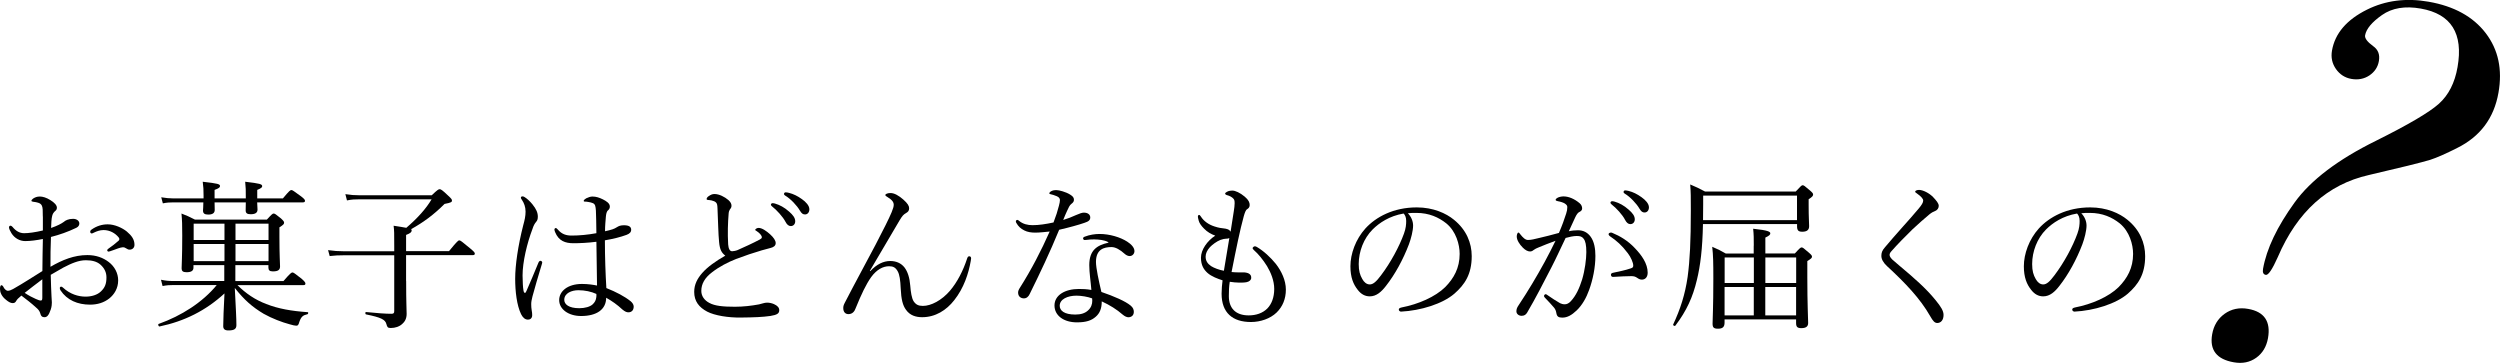 <?xml version="1.0" encoding="utf-8"?>
<!-- Generator: Adobe Illustrator 24.1.3, SVG Export Plug-In . SVG Version: 6.00 Build 0)  -->
<svg version="1.1" id="レイヤー_1" xmlns="http://www.w3.org/2000/svg" xmlns:xlink="http://www.w3.org/1999/xlink" x="0px"
	 y="0px" viewBox="0 0 358.61 52.06" style="enable-background:new 0 0 358.61 52.06;" xml:space="preserve">
<g>
	<g>
		<path d="M6.14,31.05c0-0.9,0-1.26-0.14-1.56c-0.09-0.18-0.23-0.32-0.53-0.41C5.24,29,5.04,28.98,4.81,28.95
			c-0.18-0.02-0.3-0.07-0.3-0.14c0-0.09,0.05-0.18,0.23-0.32c0.28-0.18,0.55-0.3,0.99-0.3c0.39,0,0.94,0.16,1.49,0.51
			c0.58,0.35,0.94,0.74,0.94,1.08c0,0.23-0.07,0.34-0.23,0.48c-0.23,0.18-0.37,0.41-0.44,0.69c-0.12,0.41-0.14,1.15-0.16,1.75
			c0.87-0.3,1.49-0.62,1.82-0.87c0.23-0.21,0.67-0.44,1.33-0.44c0.51,0,0.9,0.28,0.9,0.67c0,0.25-0.14,0.48-0.44,0.62
			c-1.2,0.58-2.44,1.01-3.63,1.31c-0.05,1.38-0.09,2.83-0.07,4.28c1.7-0.99,3.4-1.68,5.29-1.68c1.24,0,2.25,0.37,3.06,0.99
			c0.85,0.64,1.36,1.61,1.36,2.64c0,1.15-0.57,2.02-1.26,2.58c-0.78,0.62-1.72,0.9-2.78,0.9c-1.77,0-3.29-0.64-4.23-2.05
			C8.6,41.53,8.58,41.4,8.58,41.3c0-0.12,0.11-0.18,0.18-0.18c0.09,0,0.16,0.02,0.28,0.14c1.01,0.94,2.21,1.29,3.24,1.29
			c0.85,0,1.7-0.25,2.21-0.76c0.55-0.53,0.78-1.06,0.78-2c0-0.67-0.25-1.29-0.87-1.84c-0.51-0.44-1.2-0.62-2.09-0.62
			c-1.03,0-2.05,0.44-3.24,1.06c-0.6,0.34-1.22,0.69-1.79,1.03c0.02,1.15,0.07,2.3,0.11,3.1c0.02,0.28,0.05,0.76,0.05,0.87
			c0,0.23-0.02,0.6-0.16,1.01c-0.28,0.83-0.53,1.1-0.9,1.1c-0.32,0-0.51-0.14-0.62-0.6c-0.11-0.34-0.3-0.55-0.6-0.8
			c-0.67-0.62-1.31-1.1-2.09-1.7c-0.46,0.37-0.62,0.55-0.74,0.76c-0.11,0.21-0.25,0.32-0.51,0.32c-0.3,0-0.6-0.18-0.94-0.46
			C0.18,42.48,0,41.88,0,41.44c0-0.3,0.07-0.53,0.21-0.53c0.09,0,0.18,0.09,0.23,0.16c0.11,0.23,0.21,0.37,0.34,0.48
			c0.09,0.09,0.23,0.16,0.35,0.16c0.21,0,0.44-0.09,0.74-0.25c1.59-0.9,2.81-1.72,4.21-2.58c0-1.75,0.05-3.15,0.07-4.6
			c-0.9,0.18-1.77,0.3-2.53,0.3s-1.52-0.39-1.98-1.13c-0.18-0.3-0.35-0.62-0.35-0.85c0-0.11,0.09-0.23,0.21-0.23
			c0.09,0,0.18,0.05,0.3,0.18c0.48,0.6,1.04,0.9,1.66,0.9c0.62,0,1.56-0.12,2.69-0.39V31.05z M6.07,40.06
			c-0.87,0.64-1.79,1.38-2.53,1.95c0.58,0.39,1.17,0.69,1.59,0.87c0.32,0.14,0.55,0.23,0.71,0.23c0.18,0,0.23-0.09,0.23-0.44V40.06z
			 M18.19,33.21c0.71,0.6,1.1,1.15,1.1,1.91c0,0.44-0.32,0.69-0.69,0.69c-0.18,0-0.3-0.05-0.46-0.16c-0.21-0.14-0.32-0.18-0.53-0.18
			c-0.16,0-0.46,0.09-0.67,0.16c-0.46,0.16-0.78,0.3-1.15,0.41c-0.09,0.02-0.16,0.05-0.23,0.05c-0.09,0-0.18-0.09-0.18-0.18
			c0-0.09,0.05-0.16,0.18-0.25c0.48-0.32,1.01-0.74,1.47-1.15c0.07-0.07,0.09-0.14,0.09-0.23c0-0.07-0.05-0.18-0.12-0.25
			C16.53,33.46,15.77,33,14.85,33c-0.51,0-0.99,0.18-1.38,0.37c-0.09,0.05-0.23,0.12-0.3,0.12c-0.12,0-0.23-0.09-0.23-0.23
			c0-0.14,0.07-0.25,0.18-0.32c0.74-0.53,1.54-0.76,2.32-0.76C16.44,32.17,17.57,32.7,18.19,33.21z"/>
		<path d="M33.78,40.32h6.88c0.97-1.13,1.15-1.24,1.29-1.24c0.14,0,0.32,0.12,1.31,0.9c0.44,0.39,0.55,0.55,0.55,0.69
			c0,0.16-0.07,0.23-0.3,0.23h-9.45c1.17,1.17,2.55,2.12,4.14,2.71c1.68,0.67,3.61,1.01,5.93,1.17c0.14,0,0.09,0.28-0.05,0.3
			c-0.62,0.14-0.87,0.34-1.13,1.06c-0.14,0.51-0.23,0.58-0.46,0.58c-0.18,0-0.51-0.07-0.97-0.21c-1.06-0.28-2.51-0.83-3.7-1.5
			c-1.63-0.97-2.78-1.98-4.14-3.7c0.14,2.74,0.23,4.39,0.23,5.33c0,0.55-0.32,0.76-1.15,0.76c-0.53,0-0.74-0.21-0.74-0.62
			c0-0.85,0.07-2.53,0.18-4.69c-2.69,2.48-5.77,4-9.31,4.74c-0.16,0.02-0.28-0.32-0.12-0.37c3.24-1.15,6.3-3.1,8.32-5.57h-6.23
			c-0.51,0-0.92,0.02-1.54,0.14l-0.23-0.9c0.69,0.14,1.13,0.18,1.72,0.18h7.36v-2.28h-4.42v0.35c0,0.46-0.3,0.67-1.01,0.67
			c-0.51,0-0.69-0.18-0.69-0.55c0-0.57,0.09-1.49,0.09-4.74c0-1.47-0.02-2.18-0.11-3.13c0.78,0.3,1.13,0.46,1.93,0.87h10.32
			c0.71-0.78,0.83-0.87,0.97-0.87c0.16,0,0.3,0.09,1.06,0.71c0.37,0.35,0.44,0.46,0.44,0.6c0,0.18-0.07,0.3-0.67,0.67v1.38
			c0,2.62,0.09,3.84,0.09,4.23c0,0.51-0.3,0.71-1.03,0.71c-0.46,0-0.64-0.16-0.64-0.55v-0.35h-4.74V40.32z M36.89,29.02
			c0.02,0.58,0.05,0.92,0.05,1.04c0,0.46-0.32,0.67-0.99,0.67c-0.51,0-0.71-0.16-0.71-0.55c0-0.11,0.02-0.44,0.02-1.15h-4.48
			c0,0.6,0.02,0.94,0.02,1.08c0,0.46-0.32,0.67-0.94,0.67c-0.53,0-0.74-0.18-0.74-0.58c0-0.14,0.05-0.46,0.05-1.17h-4.32
			c-0.51,0-0.9,0.02-1.49,0.14l-0.23-0.87c0.69,0.11,1.15,0.16,1.72,0.16h4.35v-0.41c0-0.9-0.02-1.17-0.12-1.98
			c2.21,0.25,2.48,0.34,2.48,0.62c0,0.18-0.14,0.32-0.78,0.55v1.22h4.48c0-1.24,0-1.54-0.09-2.39c2.12,0.25,2.44,0.34,2.44,0.64
			c0,0.16-0.14,0.3-0.71,0.53v1.22h3.68c0.9-1.08,1.06-1.2,1.22-1.2c0.14,0,0.32,0.12,1.38,0.9c0.46,0.35,0.57,0.51,0.57,0.64
			c0,0.16-0.09,0.23-0.3,0.23H36.89z M27.78,32.08v2.35h4.42v-2.35H27.78z M27.78,35v2.46h4.42V35H27.78z M33.78,34.43h4.74v-2.35
			h-4.74V34.43z M33.78,37.46h4.74V35h-4.74V37.46z"/>
		<path d="M58.26,40.32c0,3.31,0.07,3.91,0.07,4.71c0,0.69-0.28,1.15-0.67,1.47c-0.37,0.34-0.97,0.55-1.61,0.55
			c-0.44,0-0.51-0.14-0.62-0.55c-0.16-0.67-0.8-0.97-2.92-1.4c-0.14-0.02-0.14-0.37,0-0.34c1.54,0.16,2.81,0.25,3.63,0.25
			c0.32,0,0.41-0.09,0.41-0.39v-8h-7.31c-0.67,0-1.2,0.02-1.95,0.11l-0.23-0.85c0.85,0.12,1.45,0.16,2.18,0.16h7.31v-0.76
			c0-1.86,0-2.18-0.09-2.9c0.85,0.14,1.43,0.21,1.82,0.3c1.63-1.4,2.83-2.74,3.63-4.09h-10.3c-0.71,0-1.17,0.02-1.84,0.16l-0.23-0.9
			c0.8,0.12,1.29,0.16,2.02,0.16h10.37c0.83-0.8,0.99-0.87,1.13-0.87c0.18,0,0.35,0.09,1.22,0.92c0.48,0.44,0.55,0.55,0.55,0.71
			c0,0.21-0.11,0.3-1.06,0.48c-1.52,1.52-2.97,2.6-4.81,3.63c0.09,0.05,0.09,0.12,0.09,0.18c0,0.21-0.14,0.39-0.8,0.64v2.32h6.16
			c1.17-1.43,1.33-1.54,1.47-1.54c0.16,0,0.32,0.12,1.54,1.13c0.57,0.48,0.69,0.62,0.69,0.76c0,0.16-0.09,0.23-0.32,0.23h-9.54
			V40.32z"/>
		<path d="M75.09,41.67c0.05,0.25,0.11,0.34,0.21,0.34c0.09,0,0.14-0.09,0.23-0.3c0.53-1.17,1.15-2.71,1.7-4.02
			c0.07-0.18,0.18-0.28,0.3-0.28c0.11,0,0.25,0.11,0.25,0.25c0,0.07-0.05,0.18-0.07,0.28c-0.55,1.79-0.99,3.33-1.33,4.58
			c-0.11,0.44-0.18,0.78-0.18,1.1c0,0.3,0.02,0.64,0.07,0.9c0.05,0.25,0.07,0.46,0.07,0.69c0,0.44-0.28,0.64-0.6,0.64
			c-0.44,0-0.76-0.32-0.99-0.78c-0.62-1.26-0.85-3.29-0.85-5.08c0-1.96,0.41-4.76,1.15-7.66c0.21-0.76,0.34-1.33,0.34-1.98
			c0-0.69-0.23-1.24-0.51-1.66c-0.09-0.14-0.16-0.23-0.16-0.34s0.09-0.18,0.23-0.18c0.09,0,0.16,0.02,0.25,0.07
			c0.37,0.21,0.81,0.62,1.17,1.06c0.57,0.71,0.78,1.22,0.78,1.79c0,0.35-0.09,0.58-0.25,0.74c-0.18,0.21-0.37,0.53-0.51,0.99
			c-0.8,2.09-1.43,4.78-1.43,6.69C74.98,40.57,75,41.14,75.09,41.67z M90.46,43.21c0.25,0.21,0.44,0.48,0.44,0.76
			c0,0.55-0.32,0.83-0.76,0.83c-0.23,0-0.46-0.07-0.87-0.41c-0.71-0.67-1.5-1.22-2.32-1.68c0,1.68-1.36,2.62-3.59,2.62
			c-1.84,0-3.15-0.99-3.15-2.28c0-1.26,1.2-2.32,3.27-2.32c0.87,0,1.63,0.12,2.16,0.23c-0.02-2.09-0.07-4.16-0.09-6.28
			c-1.22,0.16-2.44,0.21-3.29,0.21c-1.17,0-2.12-0.32-2.64-1.61c-0.07-0.16-0.09-0.3-0.09-0.39c0-0.07,0.11-0.18,0.18-0.18
			c0.09,0,0.18,0.07,0.3,0.21c0.6,0.71,1.26,0.87,2,0.87c1.06,0,2.3-0.11,3.54-0.34c0-1.43-0.05-2.35-0.07-3.24
			c-0.05-0.62-0.09-0.9-0.41-1.06c-0.21-0.09-0.41-0.14-0.67-0.18c-0.23-0.05-0.41-0.05-0.51-0.05c-0.12,0-0.16-0.05-0.16-0.11
			c0-0.12,0.21-0.28,0.37-0.37c0.28-0.14,0.62-0.25,0.87-0.25c0.55,0,1.01,0.16,1.52,0.41c0.48,0.25,0.99,0.55,0.99,1.03
			c0,0.23-0.09,0.39-0.25,0.53c-0.23,0.18-0.28,0.55-0.32,0.92c-0.05,0.69-0.12,1.24-0.12,2.09c0.44-0.09,0.76-0.18,1.08-0.28
			c0.21-0.07,0.44-0.18,0.62-0.3c0.25-0.16,0.51-0.28,1.01-0.28c0.76,0,1.04,0.25,1.04,0.64c0,0.34-0.21,0.57-0.67,0.74
			c-0.87,0.32-1.91,0.58-3.1,0.78c0,2.48,0.09,4.83,0.21,6.85C88.39,41.88,89.6,42.52,90.46,43.21z M82.96,41.63
			c-0.94,0-2.02,0.41-2.02,1.38c0,0.64,0.64,1.2,2.16,1.2c0.81,0,1.54-0.21,1.91-0.55c0.32-0.3,0.48-0.6,0.53-1.06
			c0.02-0.23,0.02-0.32,0-0.44C84.82,41.83,83.9,41.63,82.96,41.63z"/>
		<path d="M103.15,34.73c-0.12-1.2-0.14-2.9-0.23-4.83c-0.02-0.51-0.05-0.67-0.21-0.85c-0.16-0.16-0.37-0.23-0.64-0.3
			c-0.25-0.05-0.34-0.05-0.55-0.07c-0.11-0.02-0.16-0.05-0.16-0.14c0-0.14,0.16-0.32,0.28-0.39c0.3-0.21,0.53-0.32,0.85-0.32
			c0.67,0,1.47,0.41,2,0.87c0.3,0.28,0.44,0.51,0.44,0.83c0,0.25-0.14,0.39-0.25,0.55c-0.07,0.12-0.14,0.28-0.16,0.55
			c-0.11,1.33-0.16,2.81-0.07,4.42c0.05,0.6,0.21,0.99,0.57,0.99c0.16,0,0.55-0.07,0.76-0.16c0.99-0.44,2.21-0.99,3.2-1.52
			c0.21-0.12,0.3-0.18,0.3-0.34c0-0.25-0.35-0.62-0.74-0.87c-0.14-0.09-0.21-0.12-0.21-0.18c0-0.09,0.23-0.28,0.48-0.28
			c0.51,0,1.15,0.46,1.68,0.94c0.48,0.44,0.78,0.87,0.78,1.24c0,0.41-0.35,0.6-0.71,0.69c-0.37,0.09-0.8,0.21-1.29,0.35
			c-1.17,0.34-2.41,0.76-3.68,1.24c-1.17,0.46-2.41,1.1-3.43,1.89c-1.06,0.8-1.56,1.68-1.56,2.69c0,0.76,0.46,1.36,1.15,1.72
			c0.8,0.44,1.98,0.55,3.68,0.55c1.2,0,2.37-0.14,3.45-0.34c0.37-0.07,0.76-0.25,1.15-0.25c0.32,0,0.67,0.07,0.99,0.21
			c0.51,0.23,0.76,0.51,0.76,0.87c0,0.46-0.28,0.67-1.26,0.83c-1.13,0.16-2.32,0.21-4.3,0.23c-1.75,0.02-3.68-0.28-4.78-0.85
			c-1.17-0.62-1.86-1.49-1.86-2.83c0-1.08,0.46-1.91,1.13-2.69c0.78-0.9,2-1.75,3.33-2.51C103.52,36.27,103.25,35.83,103.15,34.73z
			 M111.2,29.21c0.62,0.18,1.31,0.53,2,1.15c0.55,0.48,0.87,0.9,0.87,1.38c0,0.37-0.23,0.69-0.64,0.69c-0.3,0-0.55-0.21-0.76-0.62
			c-0.35-0.69-1.27-1.7-1.93-2.21c-0.09-0.07-0.16-0.16-0.16-0.23c0-0.11,0.09-0.23,0.25-0.23
			C110.97,29.14,111.13,29.19,111.2,29.21z M113.2,27.67c0.62,0.16,1.2,0.44,1.84,0.9c0.55,0.39,1.06,0.92,1.06,1.45
			c0,0.46-0.28,0.74-0.62,0.74c-0.3,0-0.48-0.12-0.74-0.55c-0.41-0.71-1.33-1.7-2.12-2.16c-0.09-0.05-0.16-0.14-0.16-0.23
			c0-0.12,0.09-0.23,0.23-0.23C112.81,27.58,113,27.62,113.2,27.67z"/>
		<path d="M124.84,38.89c0.92-0.99,1.89-1.45,2.85-1.45c0.85,0,1.56,0.3,2.05,0.92c0.46,0.6,0.74,1.47,0.83,2.6
			c0.07,0.94,0.21,1.82,0.48,2.25c0.32,0.48,0.69,0.67,1.33,0.67c1.17,0,2.69-0.78,3.89-2.18c1.04-1.22,1.89-2.87,2.46-4.62
			c0.07-0.21,0.14-0.32,0.32-0.32c0.16,0,0.25,0.14,0.25,0.3c0,0.07-0.02,0.21-0.05,0.37c-0.32,1.82-0.99,3.89-2.37,5.63
			c-1.13,1.45-2.71,2.44-4.6,2.44c-0.9,0-1.75-0.25-2.32-1.06c-0.46-0.62-0.69-1.49-0.76-3.08c-0.05-1.17-0.16-1.98-0.44-2.46
			c-0.3-0.53-0.64-0.71-1.22-0.71c-0.87,0-1.77,0.46-2.58,1.56c-0.74,1.06-1.38,2.39-2.23,4.48c-0.14,0.41-0.44,0.83-1.03,0.83
			c-0.39,0-0.74-0.25-0.74-0.87c0-0.25,0.05-0.44,0.23-0.78c1.43-2.78,3.06-5.75,4.39-8.28c1.08-2.07,1.95-3.79,2.32-4.69
			c0.21-0.51,0.3-0.83,0.3-1.06c0-0.39-0.23-0.71-0.92-1.13c-0.18-0.11-0.28-0.16-0.28-0.28c0-0.14,0.32-0.28,0.74-0.28
			c0.53,0,1.17,0.35,1.84,0.94c0.64,0.57,0.83,0.92,0.83,1.24c0,0.37-0.16,0.53-0.44,0.69c-0.39,0.23-0.53,0.39-0.92,1.03
			c-1.1,1.84-2.39,4.09-4.28,7.27L124.84,38.89z"/>
		<path d="M148.53,33.37c-0.58,0-1.13-0.07-1.61-0.32s-0.83-0.53-1.15-1.1c-0.05-0.09-0.05-0.16-0.05-0.23
			c0-0.09,0.12-0.18,0.18-0.18c0.09,0,0.16,0.02,0.28,0.14c0.55,0.46,1.24,0.62,1.93,0.62c0.92,0,1.95-0.16,3.01-0.39
			c0.35-0.9,0.6-1.68,0.78-2.41c0.09-0.34,0.14-0.6,0.14-0.8s-0.11-0.41-0.44-0.55c-0.32-0.14-0.69-0.25-0.94-0.3
			c-0.09-0.02-0.14-0.05-0.14-0.12c0-0.09,0.09-0.18,0.18-0.25c0.25-0.16,0.46-0.21,0.85-0.21c0.35,0,1.33,0.25,1.95,0.64
			c0.35,0.23,0.55,0.39,0.55,0.74c0,0.23-0.09,0.39-0.37,0.6c-0.25,0.18-0.41,0.55-0.62,1.01c-0.16,0.34-0.37,0.83-0.55,1.29
			c0.6-0.18,1.22-0.41,1.86-0.71c0.51-0.23,0.87-0.34,1.1-0.34c0.6,0,0.92,0.3,0.92,0.69s-0.23,0.58-0.85,0.78
			c-0.8,0.28-2.21,0.67-3.61,0.99c-1.33,3.24-2.71,6.14-4.23,9.22c-0.18,0.39-0.46,0.62-0.83,0.62c-0.39,0-0.83-0.23-0.83-0.83
			c0-0.18,0.05-0.39,0.3-0.76c1.61-2.55,3.01-5.24,4.23-8C150.03,33.26,149.15,33.37,148.53,33.37z M158.97,34.73
			c-0.62-0.32-1.29-0.37-2.02-0.39c-0.39,0-0.78,0.02-1.08,0.07c-0.14,0.02-0.23,0.02-0.3,0.02c-0.11,0-0.21-0.12-0.21-0.25
			c0-0.09,0.09-0.18,0.23-0.23c0.71-0.28,1.49-0.39,2.14-0.39c1.43,0,2.97,0.46,3.96,1.1c0.58,0.37,1.04,0.85,1.04,1.36
			c0,0.37-0.28,0.71-0.69,0.71c-0.25,0-0.51-0.14-0.69-0.3c-0.69-0.62-1.33-0.99-1.91-0.99c-1.1,0-2.23,0.32-2.23,2.14
			c0,0.85,0.41,2.76,0.78,4.3c1.82,0.62,3.45,1.33,4.19,1.95c0.37,0.3,0.46,0.62,0.46,0.9c0,0.48-0.3,0.76-0.76,0.78
			c-0.25,0-0.53-0.12-0.85-0.39c-0.85-0.74-1.79-1.33-2.99-1.89c0,1.04-0.3,1.72-0.87,2.21c-0.6,0.53-1.36,0.8-2.69,0.8
			c-1.89,0-3.22-0.97-3.22-2.42c0-1.49,1.52-2.37,3.5-2.37c0.55,0,1.13,0.02,1.79,0.14c-0.09-1.2-0.3-2.44-0.3-3.56
			c0-2.14,1.1-2.85,2.74-3.22V34.73z M154.42,42.41c-1.29,0-2.41,0.51-2.41,1.45c0,0.69,0.64,1.26,2.23,1.26
			c0.8,0,1.38-0.18,1.82-0.58c0.46-0.41,0.62-0.9,0.62-1.4c0-0.09,0-0.21-0.02-0.34C156.05,42.57,155.11,42.41,154.42,42.41z"/>
		<path d="M176.27,42.48c0,1.68,0.92,2.76,2.85,2.76c1.06,0,2-0.32,2.67-0.99c0.6-0.62,0.99-1.56,0.99-2.81
			c0-1.17-0.48-2.34-1.03-3.26c-0.58-0.94-1.29-1.79-1.86-2.28c-0.14-0.12-0.21-0.23-0.21-0.32c0-0.07,0.18-0.25,0.3-0.25
			c0.11,0,0.18,0.02,0.3,0.09c0.99,0.58,1.98,1.5,2.74,2.44c0.8,1.04,1.43,2.35,1.43,3.68c0,1.33-0.46,2.44-1.33,3.29
			c-0.9,0.87-2.3,1.36-3.68,1.36c-2.62,0-4.21-1.31-4.21-4.07c0-0.64,0.07-1.33,0.14-1.91c-0.67-0.21-1.59-0.55-2.16-1.06
			c-0.51-0.46-0.94-1.08-0.94-2.18c0-1.15,0.9-2.42,2.05-3.17c-0.6-0.21-1.15-0.53-1.61-1.01c-0.39-0.39-0.67-0.78-0.76-1.13
			c-0.07-0.28-0.12-0.46-0.12-0.55c0-0.18,0.07-0.28,0.16-0.28s0.16,0.05,0.28,0.25c0.39,0.62,1.08,1.13,1.93,1.4
			c0.62,0.21,1.03,0.25,1.31,0.28c0.46,0.05,0.83,0.14,1.01,0.48c0.18-1.1,0.32-1.98,0.46-2.94c0.07-0.44,0.12-0.83,0.12-1.13
			c0-0.34-0.02-0.53-0.21-0.71c-0.18-0.18-0.48-0.37-0.92-0.48c-0.16-0.05-0.23-0.14-0.23-0.21c0-0.09,0.09-0.16,0.25-0.25
			c0.21-0.14,0.55-0.18,0.81-0.18c0.37,0,1.08,0.3,1.75,0.87c0.57,0.48,0.71,0.85,0.71,1.2c0,0.32-0.18,0.48-0.37,0.6
			c-0.21,0.12-0.34,0.53-0.48,1.01c-0.55,2-1.08,4.6-1.75,8c0.62,0.07,1.31,0.05,1.7,0.05c0.25,0,0.57,0.05,0.8,0.18
			c0.23,0.16,0.32,0.3,0.32,0.6s-0.25,0.53-0.64,0.62c-0.32,0.07-0.69,0.07-1.08,0.07c-0.32,0-0.97-0.05-1.36-0.12
			C176.29,41.1,176.27,41.79,176.27,42.48z M176.34,34.15c-0.14,0.07-0.25,0.09-0.46,0.09s-0.46,0.05-0.83,0.18
			c-0.53,0.21-1.15,0.67-1.49,1.03c-0.41,0.46-0.62,0.9-0.62,1.36c0,0.62,0.28,1.01,0.78,1.36c0.44,0.28,1.17,0.55,1.84,0.67
			C175.86,37.12,176.09,35.69,176.34,34.15z"/>
		<path d="M202.7,32.36c0,0.74-0.3,1.89-0.6,2.69c-0.83,2.18-2,4.32-3.29,5.96c-0.64,0.83-1.36,1.5-2.32,1.5
			c-0.67,0-1.24-0.3-1.72-0.92c-0.64-0.8-1.06-1.79-1.06-3.4c0-1.77,0.74-3.86,2.16-5.43c1.49-1.63,4-3.01,7.36-3.01
			c2.37,0,4.21,0.85,5.33,1.77c1.79,1.45,2.55,3.33,2.55,5.22c0,2.6-0.99,4.07-2.48,5.38c-1.7,1.47-4.85,2.44-7.66,2.58
			c-0.16,0-0.32-0.14-0.32-0.28c0-0.18,0.12-0.25,0.41-0.32c2.39-0.46,4.83-1.52,6.25-2.92c1.24-1.26,2.07-2.74,2.07-4.76
			c0-1.33-0.51-3.24-1.93-4.39c-1.08-0.85-2.44-1.49-4.28-1.49c-0.48,0-0.83,0-1.22,0.05C202.44,31.09,202.7,31.74,202.7,32.36z
			 M196.9,32.91c-1.29,1.29-2,3.17-2,4.97c0,0.99,0.18,1.56,0.51,2.14c0.25,0.46,0.62,0.78,1.08,0.78c0.48,0,0.94-0.41,1.61-1.31
			c1.36-1.79,2.62-4.12,3.29-5.98c0.28-0.76,0.32-1.33,0.32-1.82c0-0.55-0.18-0.87-0.37-1.06C199.29,30.98,197.85,31.97,196.9,32.91
			z"/>
		<path d="M226.36,33.03c0.74,0,1.36,0.3,1.82,0.94c0.51,0.71,0.67,1.72,0.67,2.74c0,1.66-0.37,3.43-0.9,4.88
			c-0.39,1.1-0.99,2.18-1.79,2.94c-0.71,0.67-1.33,1.03-2.05,1.03c-0.53,0-0.76-0.14-0.85-0.6c-0.07-0.39-0.14-0.58-0.34-0.83
			c-0.37-0.44-0.78-0.87-1.33-1.45c-0.09-0.09-0.11-0.16-0.11-0.23c0-0.09,0.11-0.25,0.23-0.25c0.09,0,0.16,0.05,0.25,0.12
			c0.67,0.46,1.22,0.83,1.82,1.17c0.18,0.09,0.41,0.16,0.67,0.16c0.3,0,0.6-0.14,0.87-0.44c0.76-0.81,1.24-1.89,1.63-3.13
			c0.39-1.31,0.6-2.9,0.6-3.91s-0.12-1.59-0.39-1.93c-0.23-0.3-0.48-0.39-0.99-0.39c-0.48,0-1.08,0.14-1.59,0.28
			c-0.71,1.47-1.36,2.92-2.05,4.25c-1.2,2.32-2.23,4.35-3.47,6.46c-0.18,0.3-0.41,0.46-0.8,0.46c-0.41,0-0.74-0.28-0.74-0.64
			c0-0.3,0.09-0.55,0.3-0.85c1.36-2.05,2.6-4.12,3.75-6.23c0.6-1.13,1.1-2.07,1.56-3.04c-0.85,0.3-1.75,0.67-2.41,0.94
			c-0.32,0.14-0.51,0.21-0.67,0.34s-0.32,0.25-0.57,0.25c-0.32,0-0.67-0.18-1.04-0.55c-0.48-0.48-0.87-1.08-0.87-1.61
			c0-0.25,0.11-0.55,0.23-0.55c0.09,0,0.14,0.05,0.25,0.21c0.41,0.53,0.76,0.85,1.13,0.85c0.48,0,0.9-0.12,1.66-0.3
			c0.8-0.18,1.68-0.41,2.78-0.71c0.46-1.06,0.78-1.96,1.04-2.78c0.11-0.34,0.16-0.6,0.16-0.9c0-0.21-0.05-0.32-0.34-0.53
			c-0.21-0.14-0.64-0.28-1.01-0.34c-0.23-0.05-0.32-0.09-0.32-0.21c0-0.11,0.14-0.21,0.3-0.3c0.18-0.09,0.51-0.18,0.83-0.18
			c0.76,0,1.59,0.37,2.3,0.97c0.28,0.23,0.37,0.51,0.37,0.76c0,0.23-0.14,0.39-0.44,0.53c-0.16,0.07-0.37,0.35-0.55,0.74
			c-0.28,0.62-0.6,1.29-0.92,2C225.44,33.07,225.97,33.03,226.36,33.03z M235.52,40.11c-0.23,0-0.41-0.07-0.67-0.25
			c-0.25-0.18-0.48-0.25-0.85-0.25c-0.74,0-1.54,0.05-2.6,0.11c-0.21,0.02-0.32-0.14-0.32-0.3c0-0.14,0.07-0.23,0.25-0.28
			c0.99-0.21,1.79-0.37,2.58-0.64c0.28-0.09,0.37-0.16,0.37-0.41c0-0.41-0.34-1.2-0.78-1.77c-0.87-1.15-1.61-1.79-2.53-2.41
			c-0.14-0.09-0.23-0.23-0.23-0.32c0-0.11,0.14-0.23,0.34-0.23c0.05,0,0.11,0,0.21,0.05c1.06,0.44,2.21,1.1,3.22,2.18
			c0.97,1.01,1.84,2.21,1.84,3.54C236.34,39.81,235.95,40.11,235.52,40.11z M231.63,28.93c0.62,0.18,1.31,0.53,2,1.15
			c0.55,0.48,0.87,0.9,0.87,1.38c0,0.37-0.23,0.69-0.64,0.69c-0.3,0-0.55-0.21-0.76-0.62c-0.34-0.69-1.26-1.7-1.93-2.21
			c-0.09-0.07-0.16-0.16-0.16-0.23c0-0.12,0.09-0.23,0.25-0.23C231.4,28.86,231.56,28.91,231.63,28.93z M233.63,27.39
			c0.62,0.16,1.2,0.44,1.84,0.9c0.55,0.39,1.06,0.92,1.06,1.45c0,0.46-0.28,0.74-0.62,0.74c-0.3,0-0.48-0.12-0.74-0.55
			c-0.41-0.71-1.33-1.7-2.12-2.16c-0.09-0.05-0.16-0.14-0.16-0.23c0-0.12,0.09-0.23,0.23-0.23
			C233.24,27.3,233.42,27.35,233.63,27.39z"/>
		<path d="M244.28,32.15c-0.07,3.52-0.37,5.96-0.87,8c-0.58,2.46-1.47,4.42-3.08,6.55c-0.09,0.14-0.39-0.02-0.32-0.16
			c1.03-2.21,1.7-4.28,2.07-6.81c0.32-2.37,0.46-5.17,0.46-9.5c0-2.09,0-2.58-0.09-3.77c0.85,0.37,1.2,0.51,2.12,1.01h13.02
			c0.74-0.8,0.85-0.9,0.99-0.9c0.16,0,0.28,0.09,1.06,0.76c0.34,0.3,0.44,0.41,0.44,0.58c0,0.18-0.12,0.34-0.64,0.67v0.85
			c0,1.82,0.07,2.51,0.07,3.01c0,0.55-0.32,0.8-0.99,0.8c-0.57,0-0.74-0.21-0.74-0.78v-0.32H244.28z M257.76,28.06h-13.45v1.22
			c0,0.8,0,1.59-0.02,2.3h13.48V28.06z M251.57,35.23c0-1.01,0-1.56-0.09-2.42c2.21,0.23,2.46,0.44,2.46,0.67
			c0,0.18-0.16,0.34-0.71,0.6v2.28h4.23c0.71-0.78,0.83-0.87,0.97-0.87c0.16,0,0.28,0.09,1.03,0.74c0.37,0.32,0.46,0.44,0.46,0.58
			c0,0.18-0.09,0.28-0.67,0.64v2.28c0,3.98,0.12,5.98,0.12,6.6c0,0.51-0.32,0.74-0.99,0.74c-0.58,0-0.74-0.21-0.74-0.74v-0.51
			h-10.26v0.46c0,0.62-0.28,0.87-0.94,0.87c-0.62,0-0.78-0.18-0.78-0.74c0-0.78,0.11-2.09,0.11-6.53c0-2.18-0.02-3.26-0.16-4.48
			c0.85,0.37,1.2,0.53,1.95,0.97h4V35.23z M247.39,36.93v3.66h4.19v-3.66H247.39z M251.57,41.17h-4.19v4.07h4.19V41.17z
			 M253.23,40.59h4.42v-3.66h-4.42V40.59z M257.64,45.24v-4.07h-4.42v4.07H257.64z"/>
		<path d="M277.29,28.27c0.48,0.51,0.81,0.9,0.81,1.26c0,0.28-0.16,0.6-0.53,0.74c-0.21,0.07-0.53,0.25-0.81,0.48
			c-0.69,0.58-1.59,1.36-2.44,2.16c-1.06,1.04-2.18,2.18-2.97,3.08c-0.21,0.23-0.3,0.39-0.3,0.57c0,0.21,0.12,0.39,0.39,0.67
			c0.23,0.21,0.6,0.53,1.01,0.87c2.18,1.82,3.84,3.29,5.17,4.92c0.83,1.01,1.17,1.59,1.17,2.16c0,0.76-0.41,1.15-0.9,1.15
			c-0.37,0-0.62-0.28-1.01-0.97c-1.45-2.55-3.59-4.78-6.16-7.15c-0.58-0.53-0.85-1.04-0.85-1.5c0-0.44,0.09-0.76,0.53-1.26
			c0.64-0.78,1.45-1.68,2.62-3.01c0.64-0.71,1.38-1.54,2.21-2.53c0.44-0.53,0.64-0.85,0.64-1.15c0-0.25-0.32-0.6-0.87-0.99
			c-0.21-0.16-0.28-0.18-0.28-0.28c0-0.14,0.25-0.25,0.57-0.25C275.84,27.25,276.73,27.69,277.29,28.27z"/>
		<path d="M299.3,32.36c0,0.74-0.3,1.89-0.6,2.69c-0.83,2.18-2,4.32-3.29,5.96c-0.64,0.83-1.36,1.5-2.32,1.5
			c-0.67,0-1.24-0.3-1.72-0.92c-0.64-0.8-1.06-1.79-1.06-3.4c0-1.77,0.74-3.86,2.16-5.43c1.49-1.63,4-3.01,7.36-3.01
			c2.37,0,4.21,0.85,5.33,1.77c1.79,1.45,2.55,3.33,2.55,5.22c0,2.6-0.99,4.07-2.48,5.38c-1.7,1.47-4.85,2.44-7.66,2.58
			c-0.16,0-0.32-0.14-0.32-0.28c0-0.18,0.12-0.25,0.41-0.32c2.39-0.46,4.83-1.52,6.25-2.92c1.24-1.26,2.07-2.74,2.07-4.76
			c0-1.33-0.51-3.24-1.93-4.39c-1.08-0.85-2.44-1.49-4.28-1.49c-0.48,0-0.83,0-1.22,0.05C299.04,31.09,299.3,31.74,299.3,32.36z
			 M293.5,32.91c-1.29,1.29-2,3.17-2,4.97c0,0.99,0.18,1.56,0.51,2.14c0.25,0.46,0.62,0.78,1.08,0.78c0.48,0,0.94-0.41,1.61-1.31
			c1.36-1.79,2.62-4.12,3.29-5.98c0.28-0.76,0.32-1.33,0.32-1.82c0-0.55-0.18-0.87-0.37-1.06C295.89,30.98,294.44,31.97,293.5,32.91
			z"/>
	</g>
	<g>
		<path d="M325.33,48.51c-0.22,1.22-0.78,2.16-1.69,2.81c-0.91,0.65-1.98,0.87-3.21,0.65c-2.47-0.43-3.5-1.77-3.11-4.01
			c0.22-1.27,0.82-2.25,1.79-2.95c0.97-0.69,2.1-0.93,3.38-0.7C324.81,44.72,325.75,46.12,325.33,48.51z M358.39,13.3
			c-0.64,3.65-2.62,6.29-5.93,7.93c-1.63,0.83-2.92,1.39-3.87,1.7c-1.34,0.4-4.28,1.13-8.81,2.18c-5.9,1.34-10.25,5.26-13.04,11.76
			c-0.79,1.77-1.36,2.62-1.72,2.56c-0.36-0.06-0.49-0.35-0.4-0.87c0.51-2.88,2.02-6.05,4.54-9.53c2.31-3.19,6.19-6.14,11.65-8.83
			c4.64-2.31,7.66-4.08,9.04-5.32c1.38-1.24,2.28-2.99,2.67-5.25c0.85-4.83-0.91-7.63-5.27-8.4c-2.26-0.4-4.12-0.09-5.57,0.93
			c-1.45,1.02-2.26,1.99-2.42,2.91c-0.07,0.41,0.31,0.93,1.16,1.55c0.71,0.5,0.98,1.21,0.82,2.13c-0.15,0.88-0.61,1.56-1.36,2.07
			c-0.75,0.5-1.62,0.67-2.59,0.5c-0.92-0.16-1.66-0.64-2.21-1.42c-0.55-0.79-0.74-1.67-0.57-2.64c0.43-2.47,2.1-4.42,5.01-5.87
			c2.67-1.33,5.63-1.71,8.86-1.14c3.65,0.64,6.37,2.14,8.18,4.5C358.37,7.12,358.98,9.96,358.39,13.3z"/>
	</g>
</g>
</svg>
